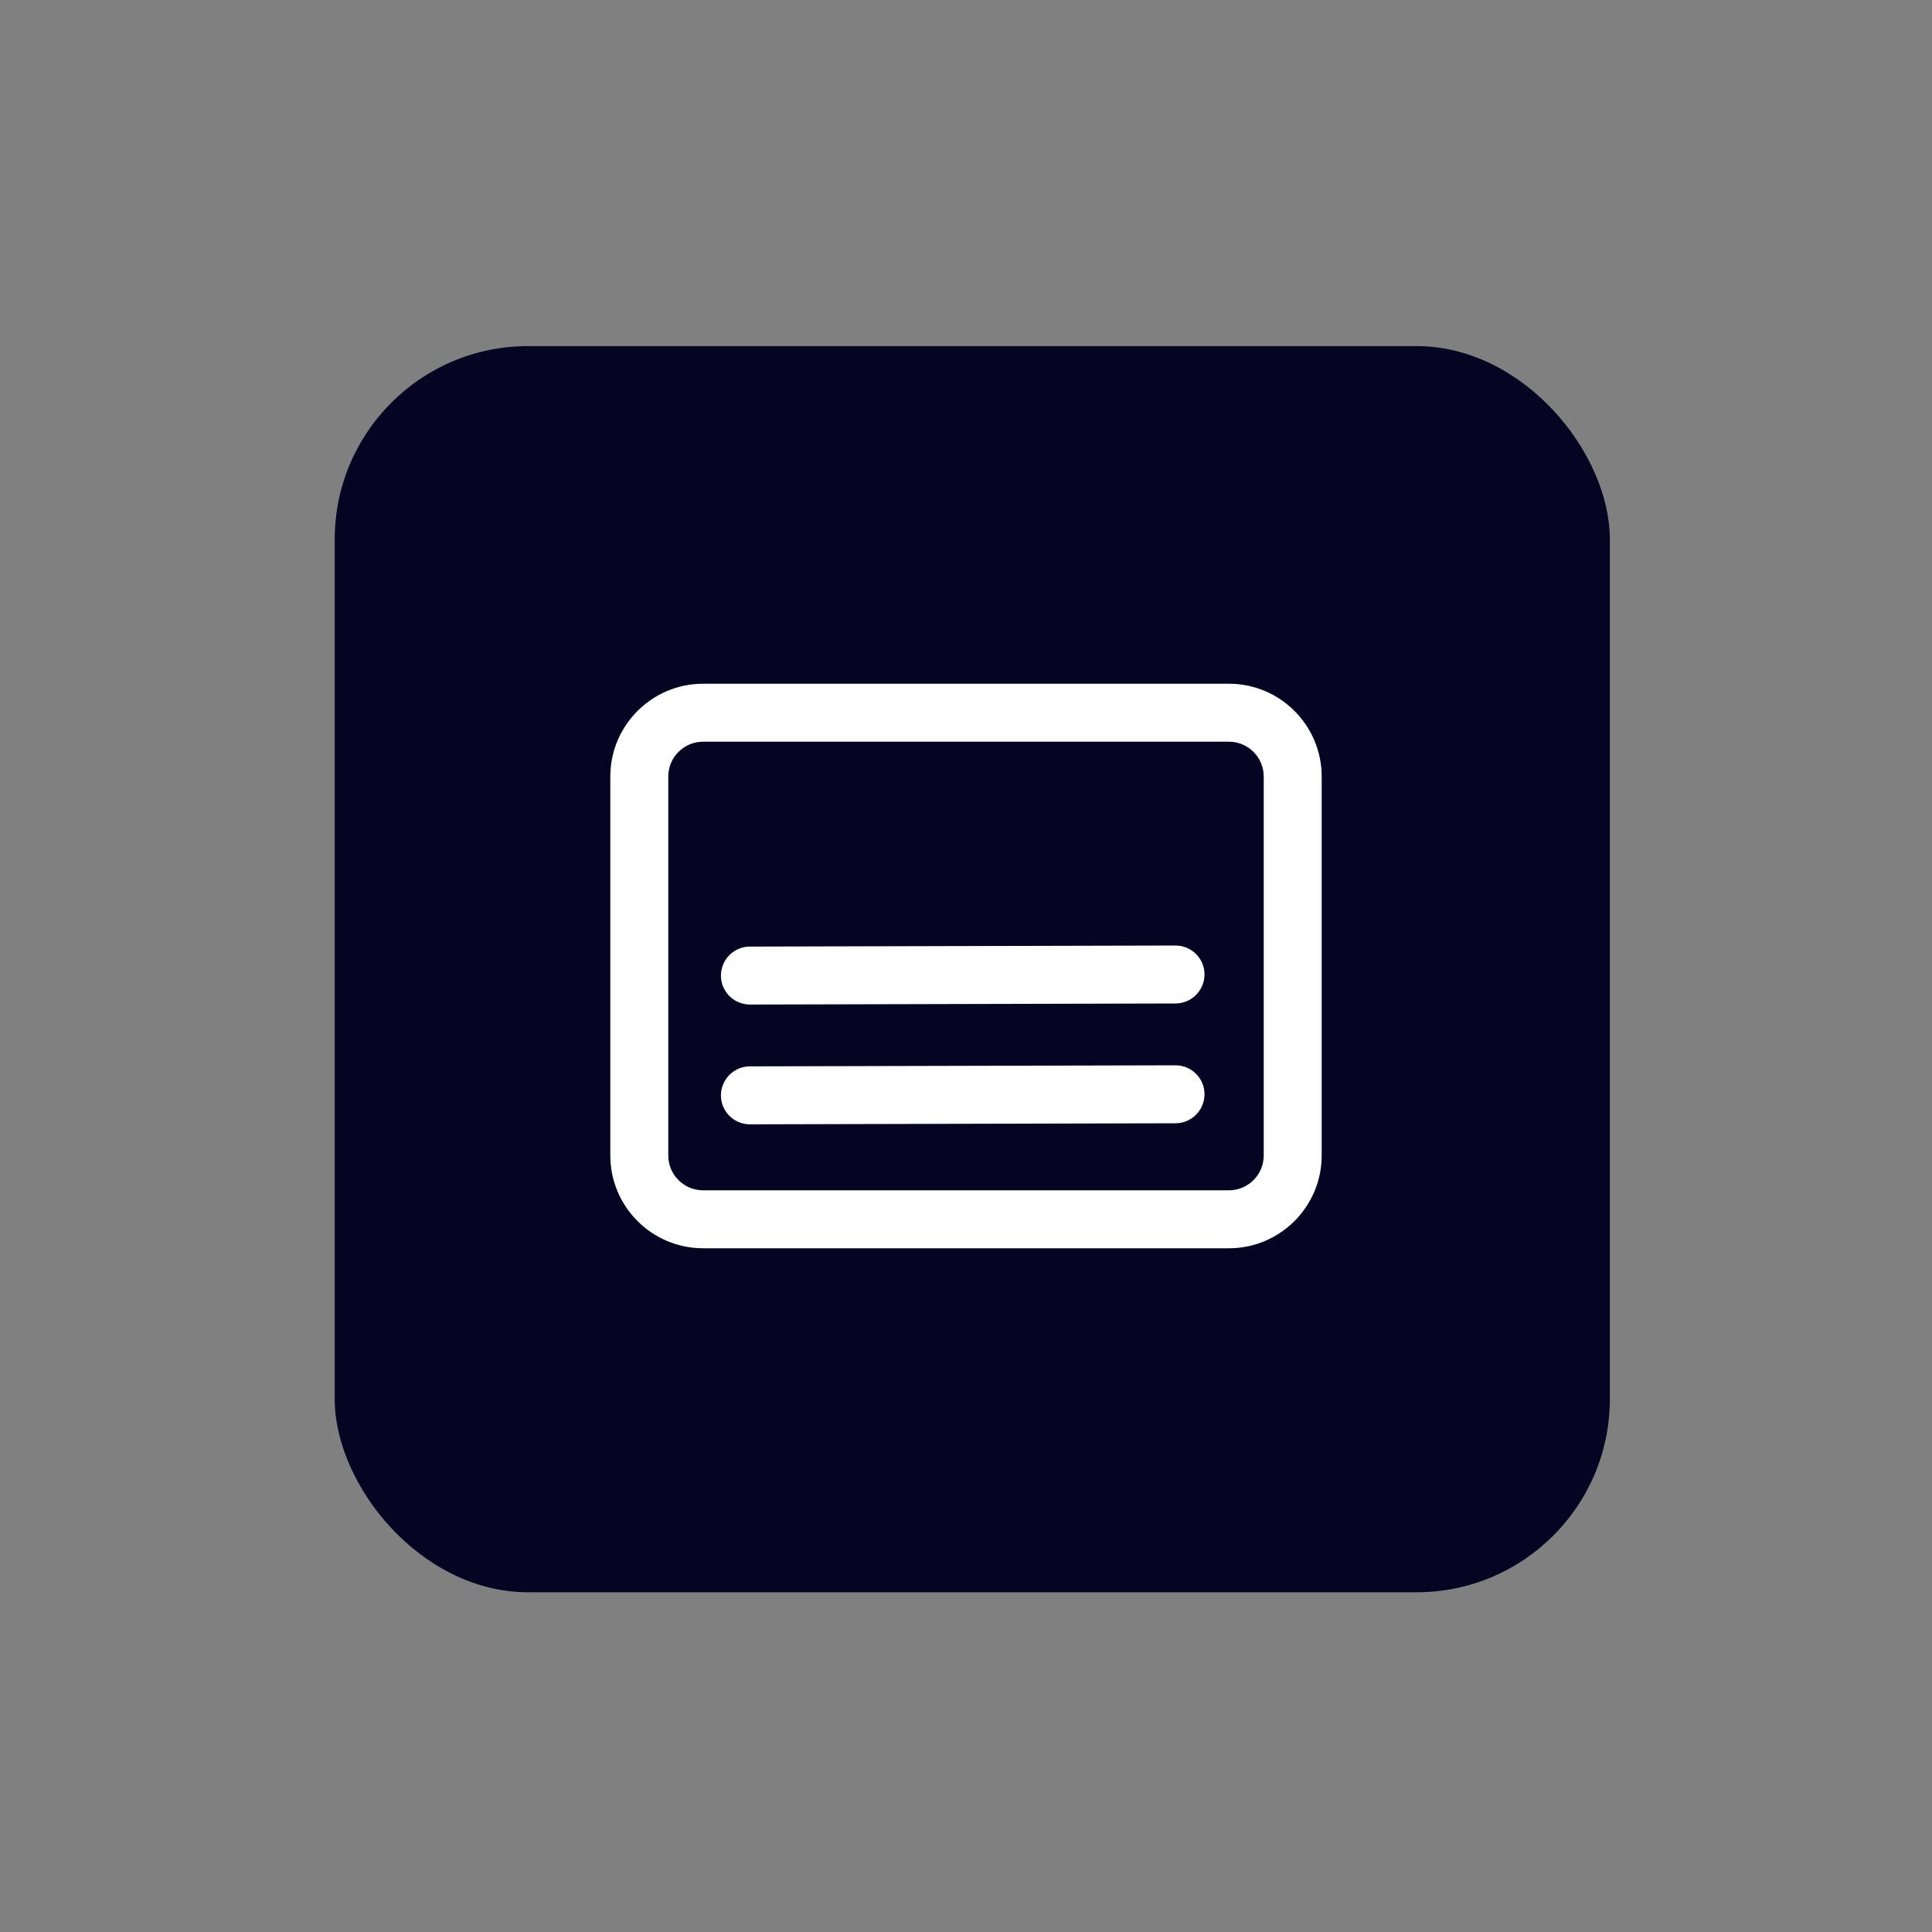 <?xml version="1.0" encoding="UTF-8"?>
<svg id="Layer_1" xmlns="http://www.w3.org/2000/svg" version="1.1" viewBox="0 0 200 200">
  <rect x="0" y="0" width="200" height="200" fill="#808080" stroke="none"/>
  <!-- Generator: Adobe Illustrator 30.0.0, SVG Export Plug-In . SVG Version: 2.1.1 Build 123)  -->
  <defs>
    <style>
      .st0 {
        fill: #050523;
      }

      .st1 {
        fill: #fff;
      }
    </style>
  </defs>
  <rect class="st0" x="34.65" y="35.83" width="132" height="129" rx="20" ry="20"/>
  <g id="Shape_Layer_1">
    <g id="Rectangle_1">
      <path class="st1" d="M127.22,129.22h-54.44c-5.29,0-9.6-4.31-9.6-9.6v-39.24c0-5.29,4.31-9.6,9.6-9.6h54.44c5.29,0,9.6,4.31,9.6,9.6v39.24c0,5.29-4.31,9.6-9.6,9.6ZM72.78,76.78c-1.99,0-3.6,1.62-3.6,3.6v39.24c0,1.99,1.62,3.6,3.6,3.6h54.44c1.99,0,3.6-1.62,3.6-3.6v-39.24c0-1.99-1.62-3.6-3.6-3.6h-54.44Z"/>
    </g>
    <g id="Shape_1">
      <path class="st1" d="M77.63,103.99c-1.65,0-3-1.34-3-2.99,0-1.66,1.34-3,2.99-3.01l44.07-.11h0c1.65,0,3,1.34,3,2.99,0,1.66-1.34,3-2.99,3.01l-44.07.11h0Z"/>
    </g>
    <g id="Shape_2">
      <path class="st1" d="M77.63,116.39c-1.65,0-3-1.34-3-2.99,0-1.66,1.34-3,2.99-3.01l44.07-.11h0c1.65,0,3,1.34,3,2.99,0,1.66-1.34,3-2.99,3.01l-44.07.11h0Z"/>
    </g>
  </g>
</svg>